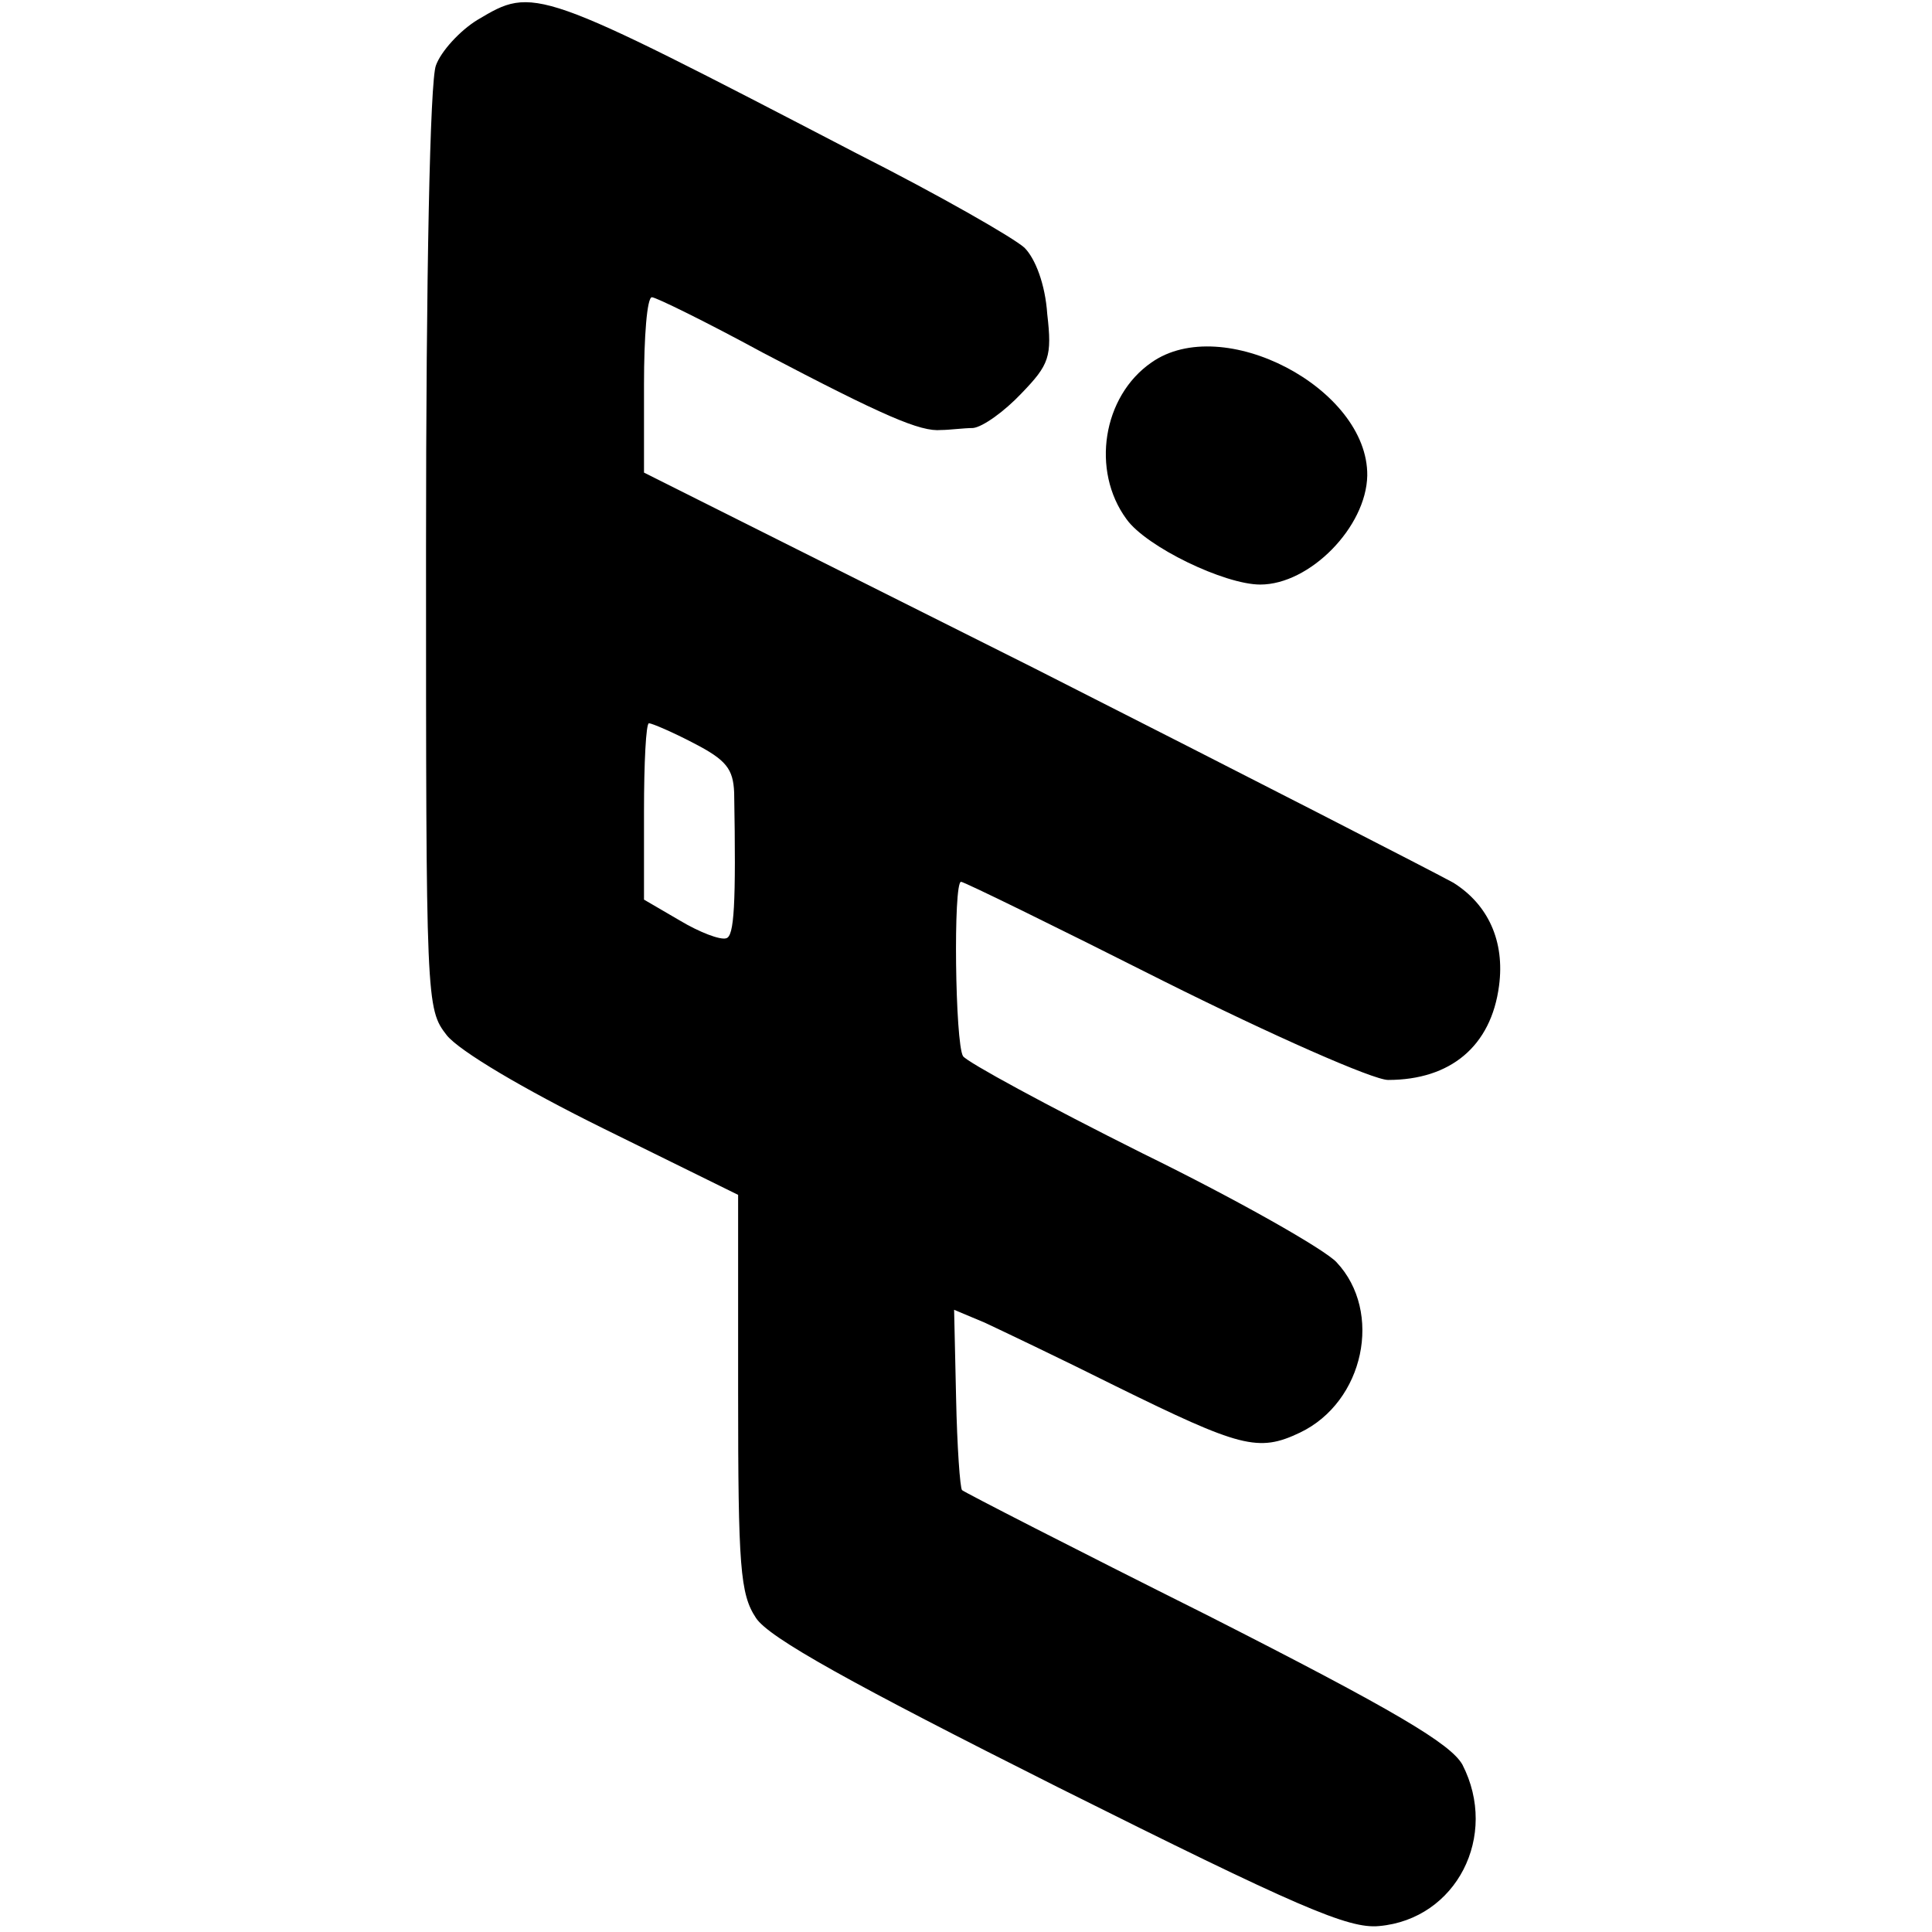 <?xml version="1.0" standalone="no"?>
<!DOCTYPE svg PUBLIC "-//W3C//DTD SVG 20010904//EN"
 "http://www.w3.org/TR/2001/REC-SVG-20010904/DTD/svg10.dtd">
<svg version="1.0" xmlns="http://www.w3.org/2000/svg"
 width="195pt" height="195pt" viewBox="0 0 195 195"
 preserveAspectRatio="xMidYMid meet">
<g transform="translate(0,195) scale(0.1,-0.1)"
fill="#000000" stroke="none">
<path d="M482 1930 c-18 -11 -37 -32 -42 -46 -6 -15 -10 -212 -10 -488 0 -459
0 -464 21 -491 13 -16 77 -54 158 -94 l136 -67 0 -200 c0 -175 2 -203 18 -227
13 -20 96 -66 305 -171 242 -121 293 -143 324 -140 78 7 121 91 84 163 -12 21
-67 54 -258 151 -134 67 -245 124 -247 126 -2 2 -5 44 -6 93 l-2 89 31 -13
c17 -8 76 -36 132 -64 126 -62 144 -67 186 -47 65 31 84 122 37 172 -12 13
-100 63 -196 110 -96 48 -177 92 -181 98 -8 13 -10 176 -2 176 3 0 95 -45 204
-100 110 -55 212 -100 227 -100 63 0 104 34 112 95 6 45 -11 82 -46 104 -18
10 -209 108 -424 217 l-393 197 0 89 c0 48 3 88 8 88 4 0 55 -25 112 -56 122
-64 159 -80 180 -78 8 0 23 2 32 2 10 1 32 17 49 35 28 29 31 37 26 80 -2 30
-12 56 -23 67 -11 10 -86 53 -169 95 -325 169 -326 169 -383 135z m218 -730
c33 -17 40 -26 41 -50 2 -114 0 -145 -8 -147 -6 -2 -27 6 -47 18 l-36 21 0 89
c0 49 2 89 5 89 3 0 24 -9 45 -20z"/>
<path d="M1162 1584 c-49 -34 -61 -109 -25 -158 20 -28 99 -66 135 -66 50 0
107 58 108 110 1 88 -146 165 -218 114z"/>
</g>
</svg>
